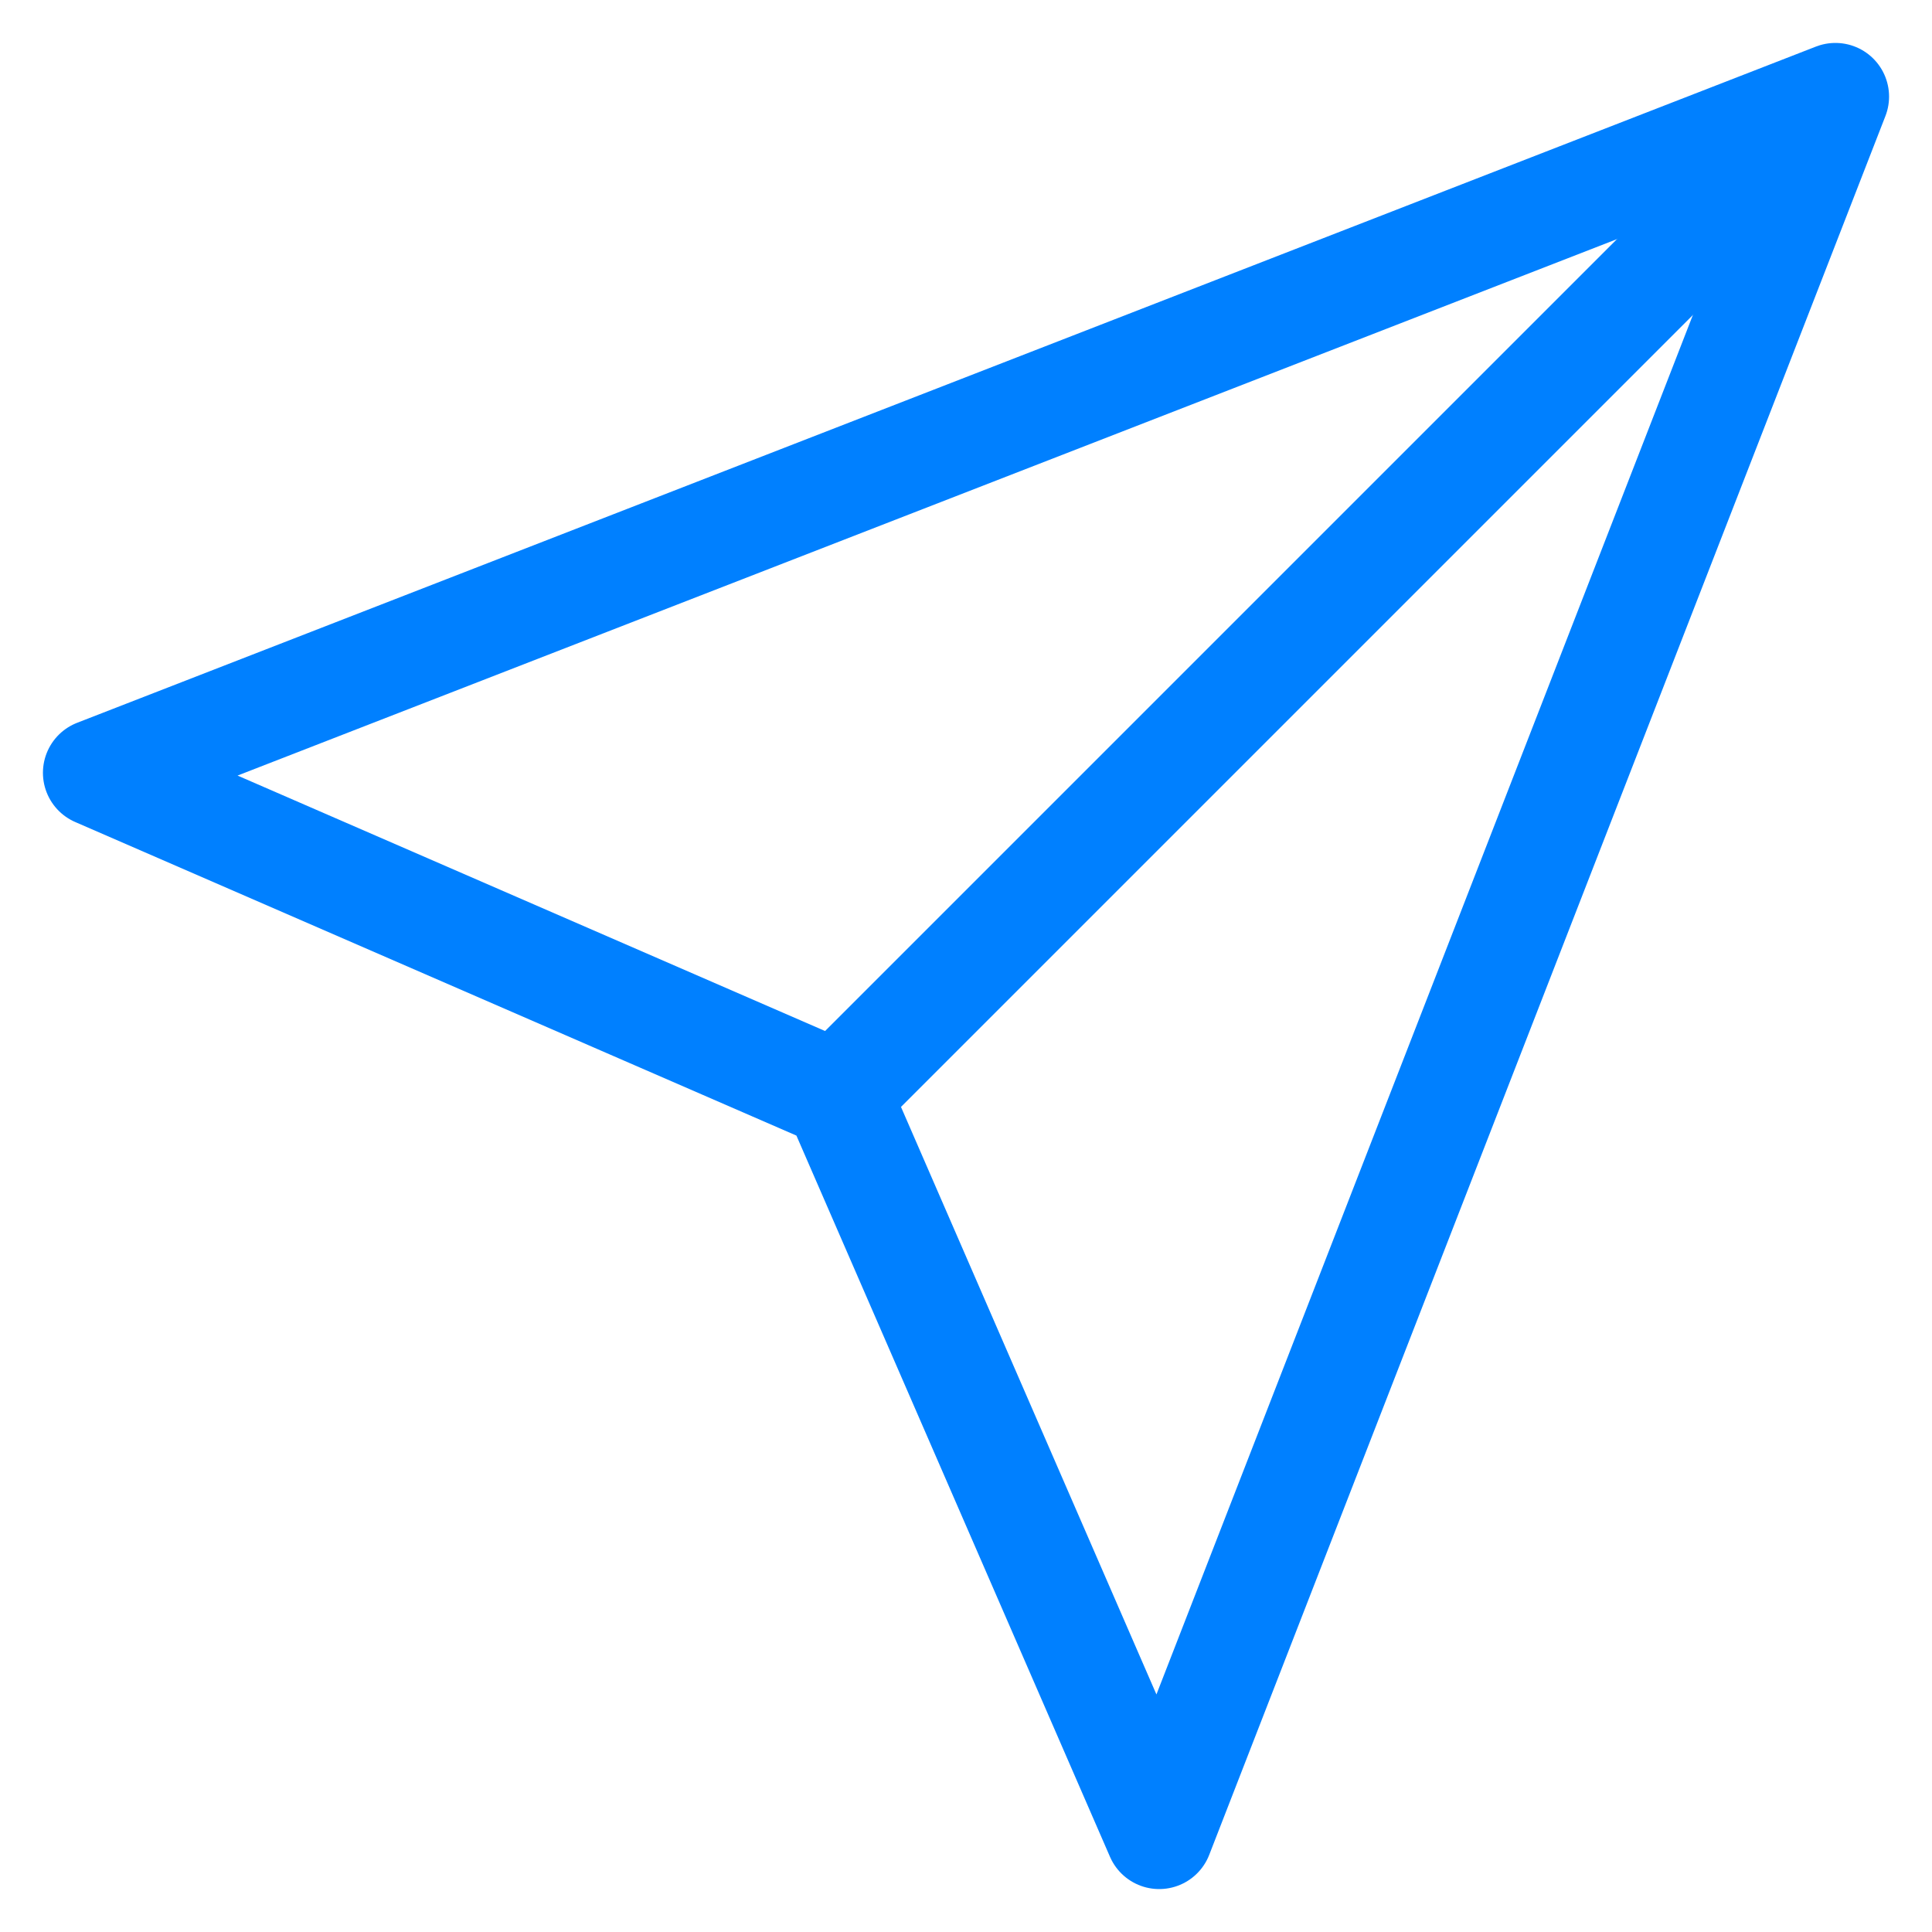 <?xml version="1.0" encoding="UTF-8"?>
<svg id="_レイヤー_1" data-name="レイヤー_1" xmlns="http://www.w3.org/2000/svg" version="1.1" viewBox="0 0 18 18">
  <!-- Generator: Adobe Illustrator 29.3.1, SVG Export Plug-In . SVG Version: 2.1.0 Build 151)  -->
  <defs>
    <style>
      .st0 {
        stroke-linecap: round;
        stroke-linejoin: round;
      }

      .st0, .st1 {
        fill: none;
        stroke: #0080ff;
      }

      .st1 {
        stroke-miterlimit: 10;
      }
    </style>
  </defs>
  <polygon class="st0" points="10.8 17.1 7.8 10.2 .9 7.2 17.1 .9 10.8 17.1"/>
  <line class="st1" x1="7.8" y1="10.2" x2="16.8" y2="1.2"/>
</svg>